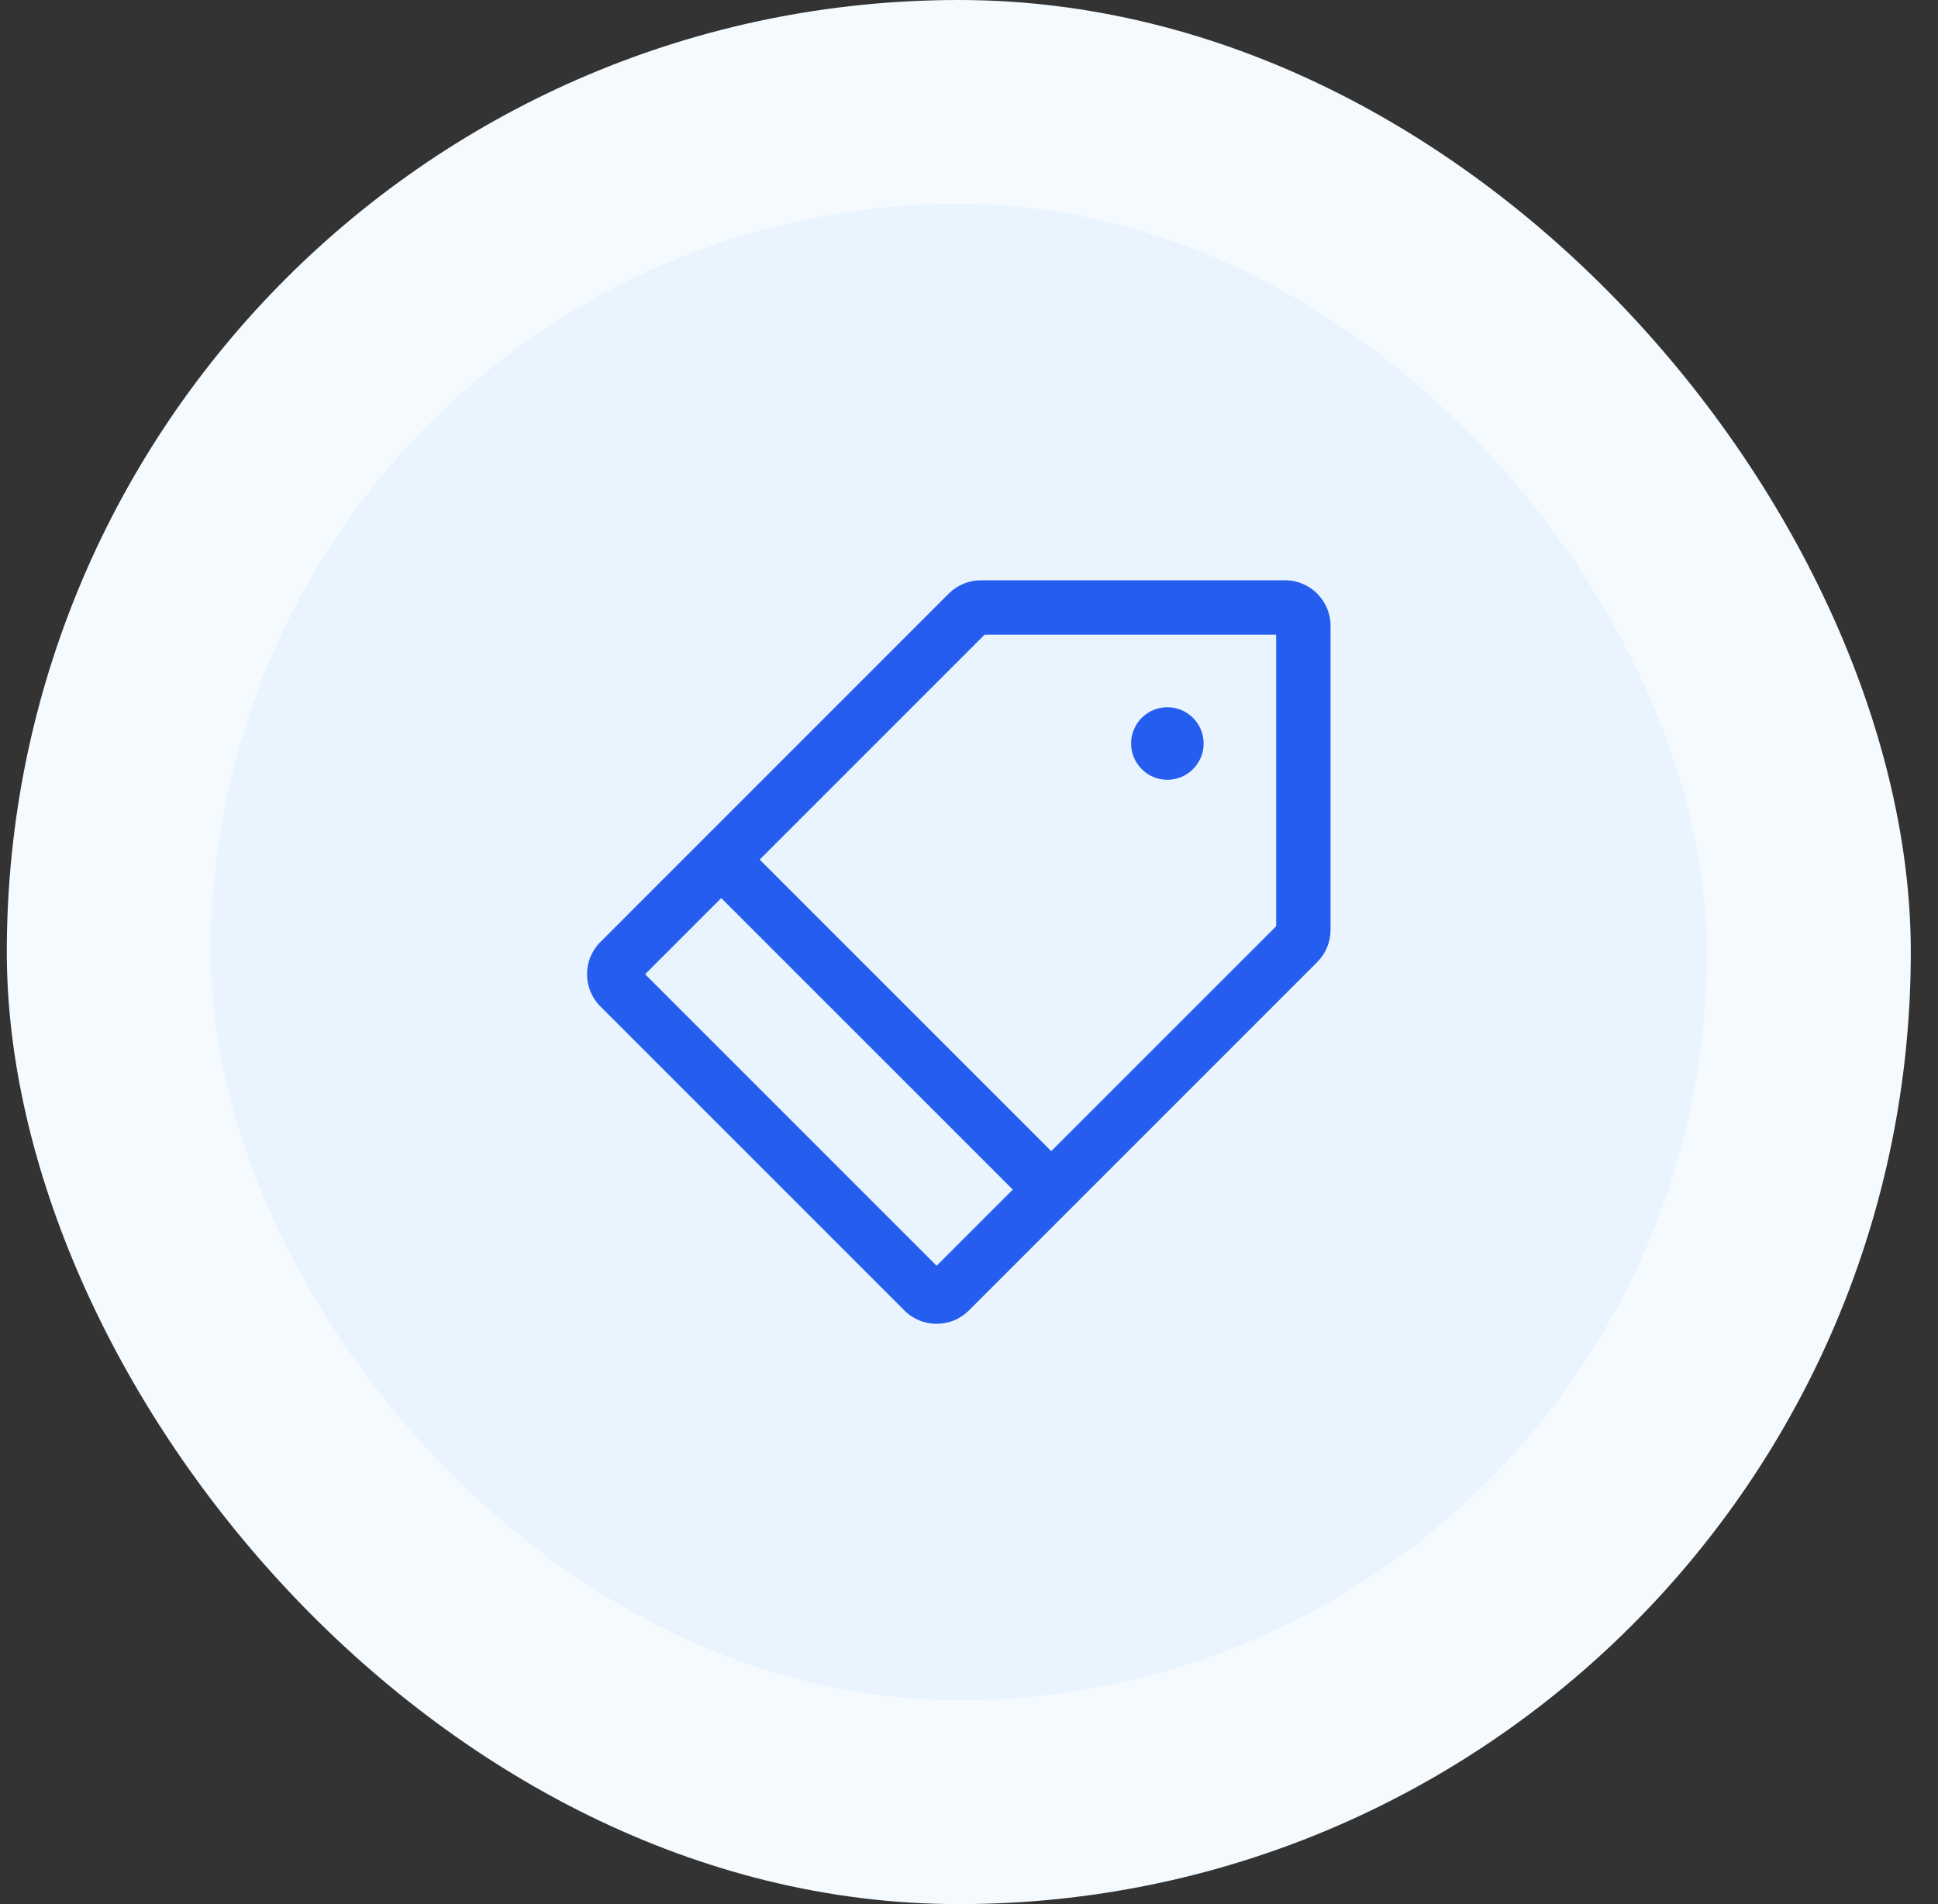 <svg xmlns="http://www.w3.org/2000/svg" width="57" height="56" viewBox="0 0 57 56" fill="none"><rect x="0" y="0" width="57" height="56" fill="#333333" stroke="none"/><rect x="0.2" width="56" height="56" rx="28" fill="#F4FAFE"></rect><rect x="6.2" y="6" width="44" height="44" rx="22" fill="#E9F4FF"></rect><path fill-rule="evenodd" clip-rule="evenodd" d="M33.268 21.866C33.268 21.278 33.745 20.8 34.334 20.8C34.923 20.8 35.401 21.278 35.401 21.866C35.401 22.455 34.923 22.933 34.334 22.933C33.745 22.933 33.268 22.455 33.268 21.866ZM37.534 27.241L30.919 33.855L22.344 25.281L28.959 18.666H37.534V27.241ZM27.548 37.226L18.974 28.652L21.213 26.412L29.788 34.986L27.548 37.226ZM37.794 17.066H28.851C28.494 17.066 28.158 17.206 27.904 17.458L17.658 27.705C17.136 28.226 17.136 29.076 17.658 29.599L26.602 38.543C26.862 38.803 27.205 38.934 27.548 38.933C27.891 38.933 28.234 38.803 28.495 38.542L38.741 28.296C38.994 28.043 39.134 27.706 39.134 27.349V18.406C39.134 17.667 38.533 17.066 37.794 17.066Z" fill="#255DEE"></path></svg>